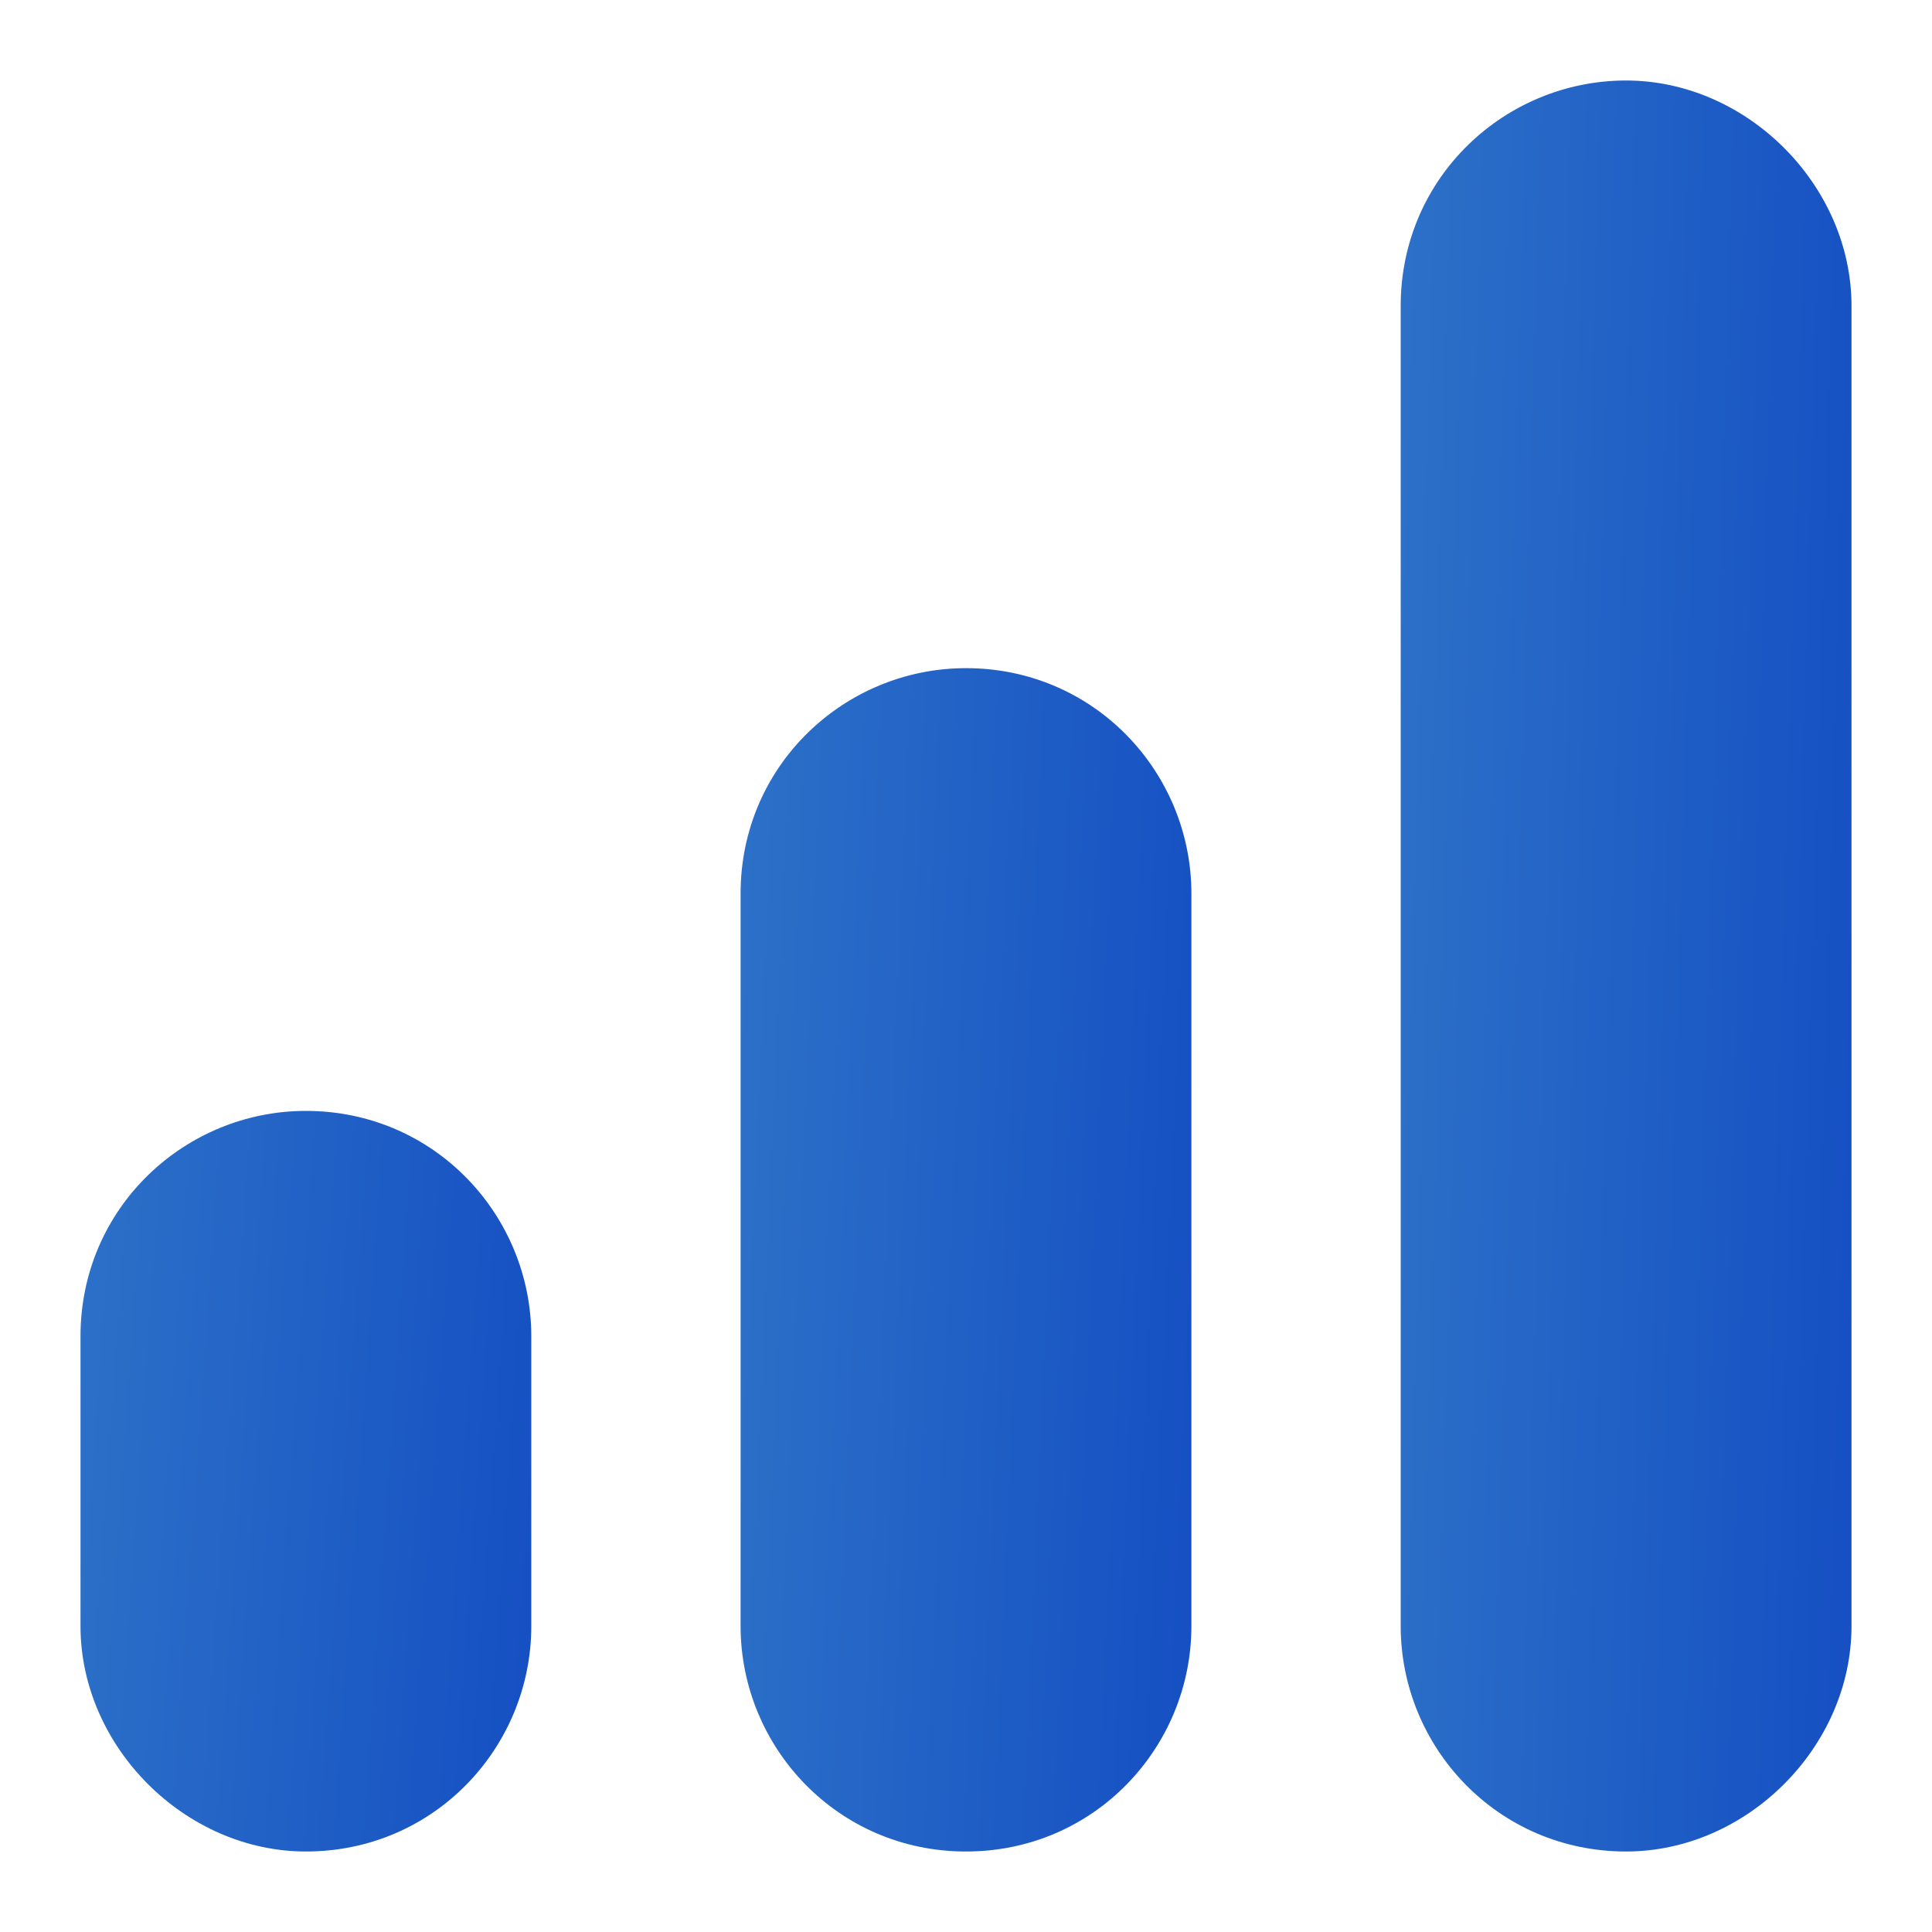 <svg width="60" height="60" viewBox="0 0 60 60" fill="none" xmlns="http://www.w3.org/2000/svg">
<path d="M9.5 57.5C5.75 57.5 2.5 54.25 2.5 50.5V41.5C2.5 37.5 5.75 34.5 9.5 34.5C13.5 34.5 16.5 37.75 16.5 41.5V50.5C16.5 54.25 13.5 57.5 9.5 57.5Z" fill="url(#paint0_linear_13992_7582)"/>
<path d="M30 57.5C26 57.5 23 54.25 23 50.5V27.75C23 23.75 26.25 20.75 30 20.75C34 20.75 37 24 37 27.75V50.5C37 54.25 34 57.5 30 57.5Z" fill="url(#paint1_linear_13992_7582)"/>
<path d="M50.5 57.5C46.5 57.5 43.5 54.25 43.5 50.5V9.5C43.5 5.5 46.75 2.5 50.5 2.5C54.25 2.5 57.5 5.75 57.5 9.5V50.5C57.5 54.25 54.25 57.5 50.5 57.5Z" fill="url(#paint2_linear_13992_7582)"/>
<defs>
<linearGradient id="paint0_linear_13992_7582" x1="2.131" y1="33.417" x2="23.632" y2="34.925" gradientUnits="userSpaceOnUse">
<stop stop-color="#2D72C8"/>
<stop offset="1" stop-color="#0D43C1"/>
</linearGradient>
<linearGradient id="paint1_linear_13992_7582" x1="22.631" y1="19.02" x2="44.197" y2="19.966" gradientUnits="userSpaceOnUse">
<stop stop-color="#2D72C8"/>
<stop offset="1" stop-color="#0D43C1"/>
</linearGradient>
<linearGradient id="paint2_linear_13992_7582" x1="43.131" y1="-0.09" x2="64.72" y2="0.544" gradientUnits="userSpaceOnUse">
<stop stop-color="#2D72C8"/>
<stop offset="1" stop-color="#0D43C1"/>
</linearGradient>
</defs>
</svg>
